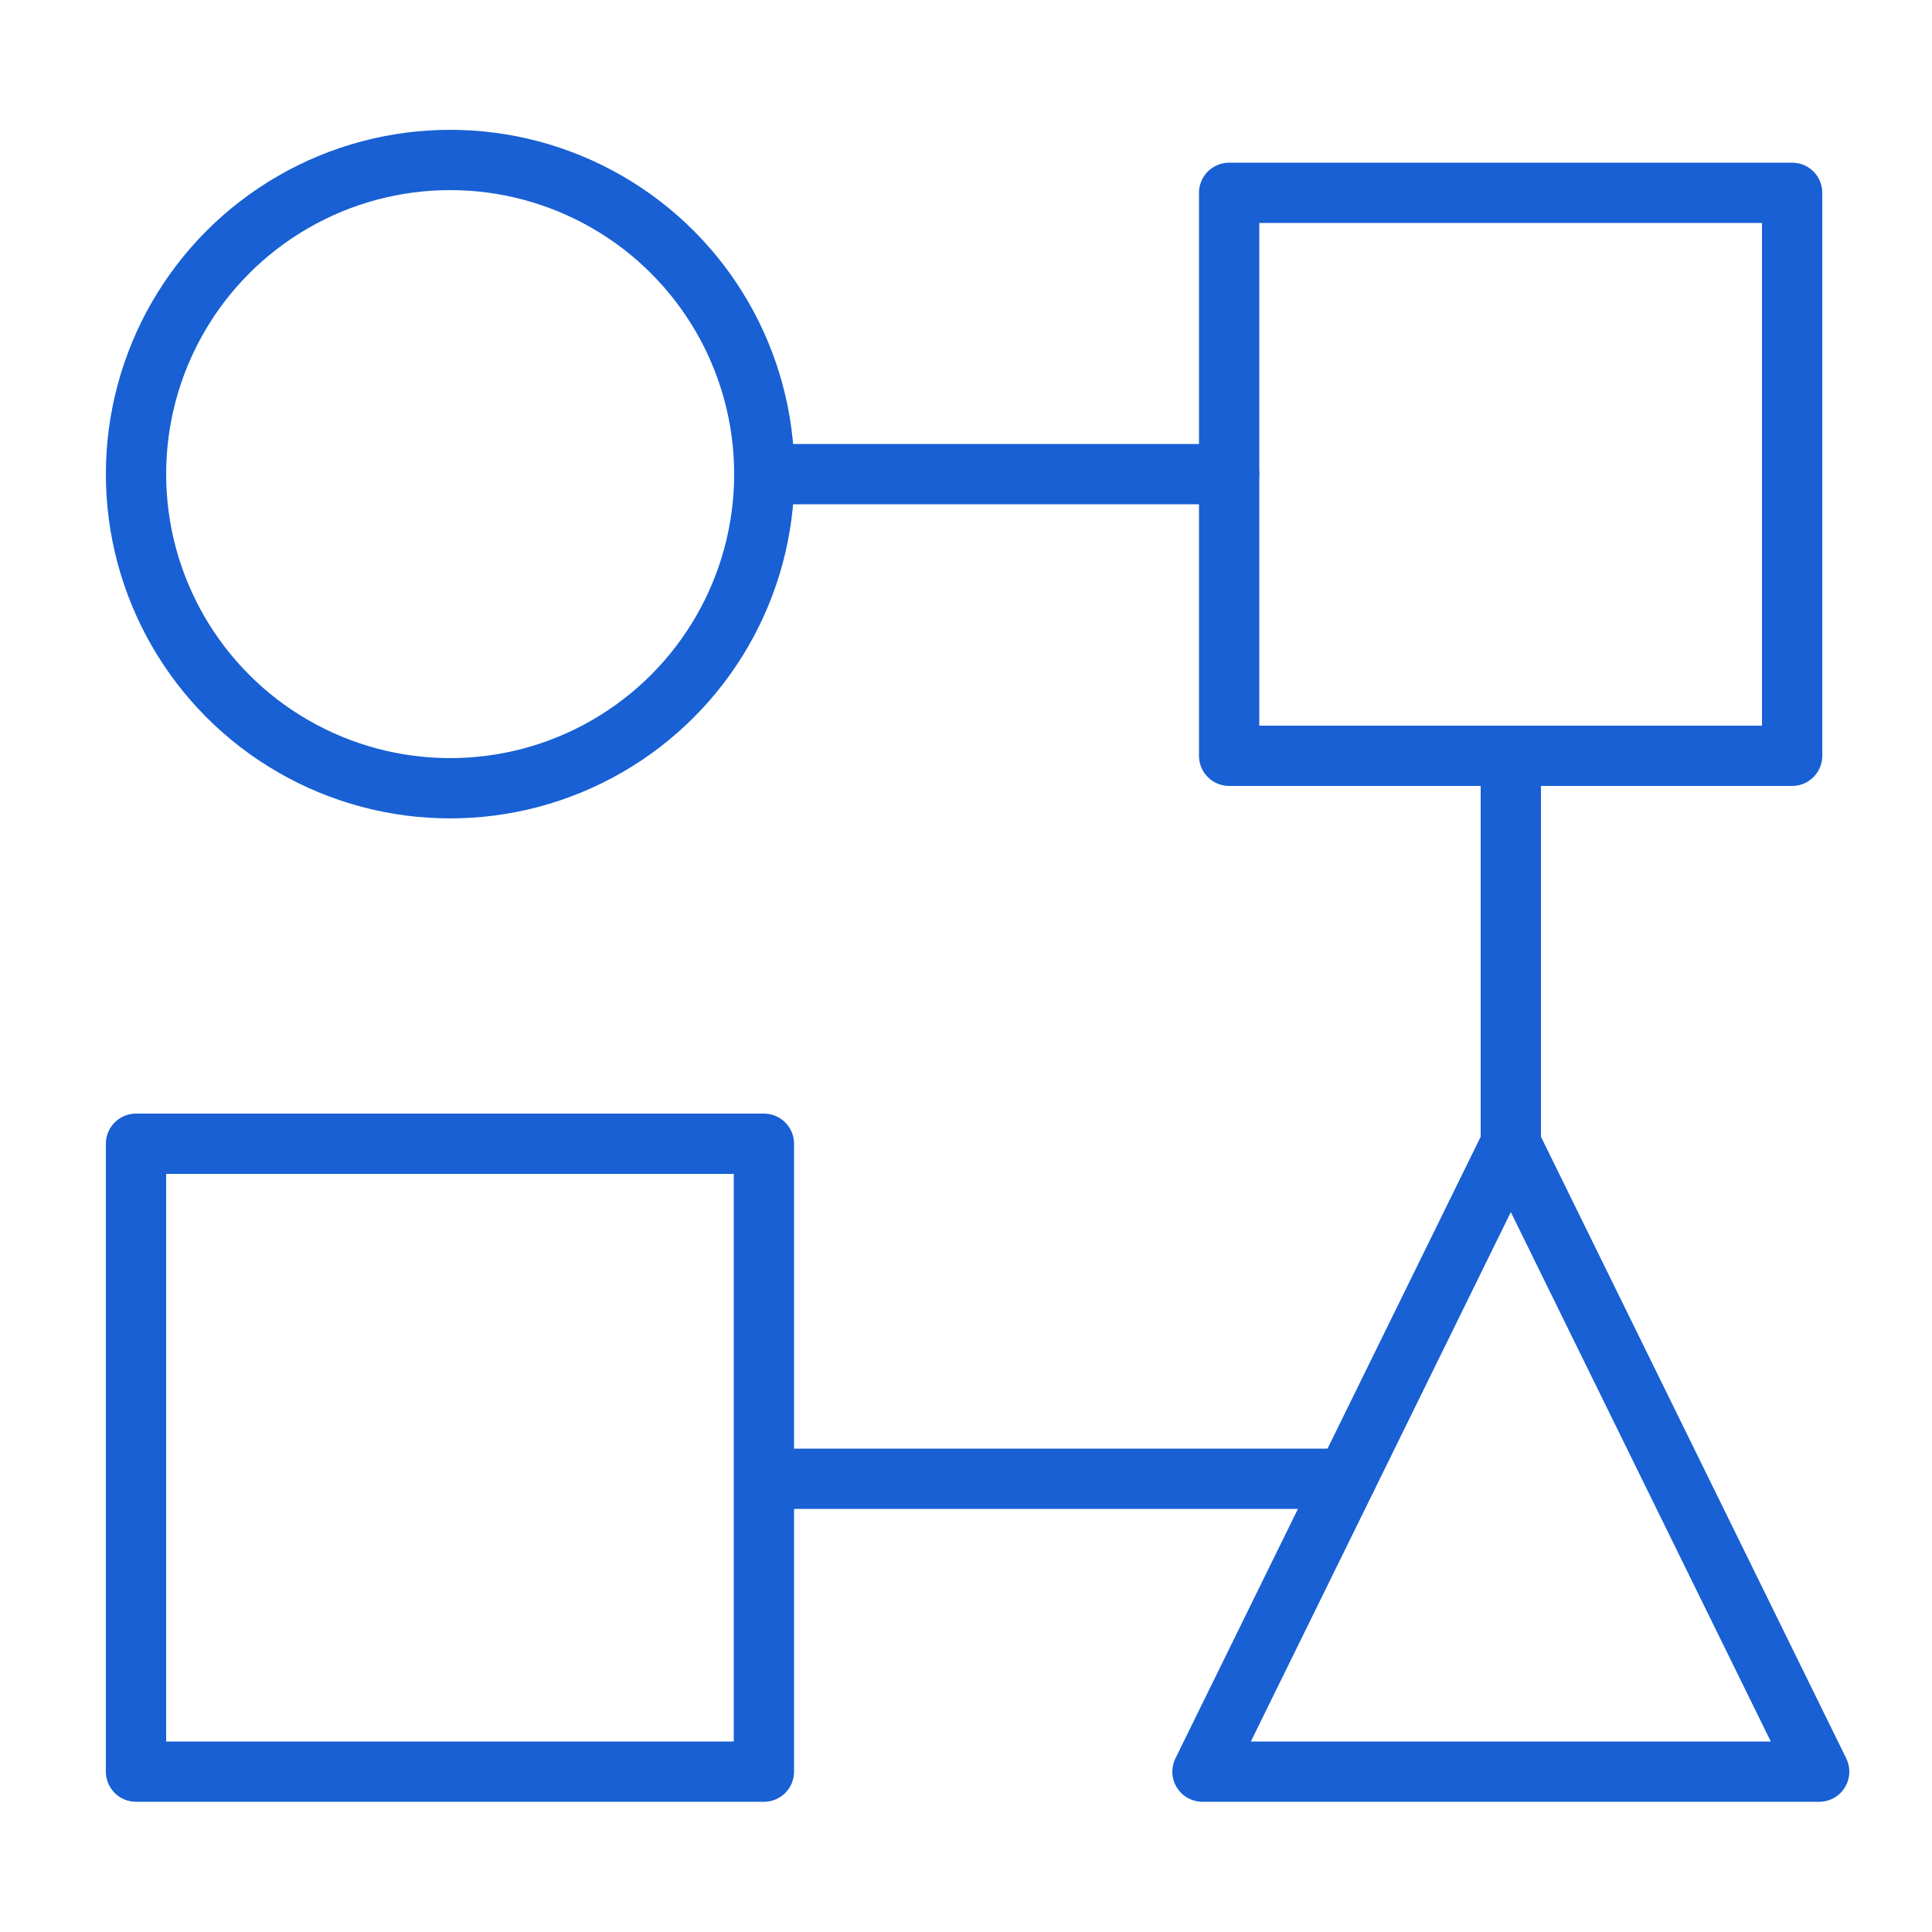 <svg id="Layer_1" data-name="Layer 1" xmlns="http://www.w3.org/2000/svg" viewBox="0 0 50 50"><defs><style>.cls-1{fill:none;stroke:#1860d3;stroke-linecap:round;stroke-linejoin:round;stroke-width:1.56px;}</style></defs><circle class="cls-1" cx="11.65" cy="12.27" r="8.13"/><rect class="cls-1" x="31.81" y="4.99" width="14.57" height="14.57"/><polygon class="cls-1" points="39.1 29.6 31.12 45.85 47.08 45.85 39.1 29.6"/><rect class="cls-1" x="3.52" y="29.6" width="16.25" height="16.25"/><line class="cls-1" x1="19.78" y1="12.27" x2="31.81" y2="12.27"/><line class="cls-1" x1="39.1" y1="19.56" x2="39.1" y2="29.6"/><line class="cls-1" x1="34.84" y1="38.27" x2="19.78" y2="38.27"/></svg>